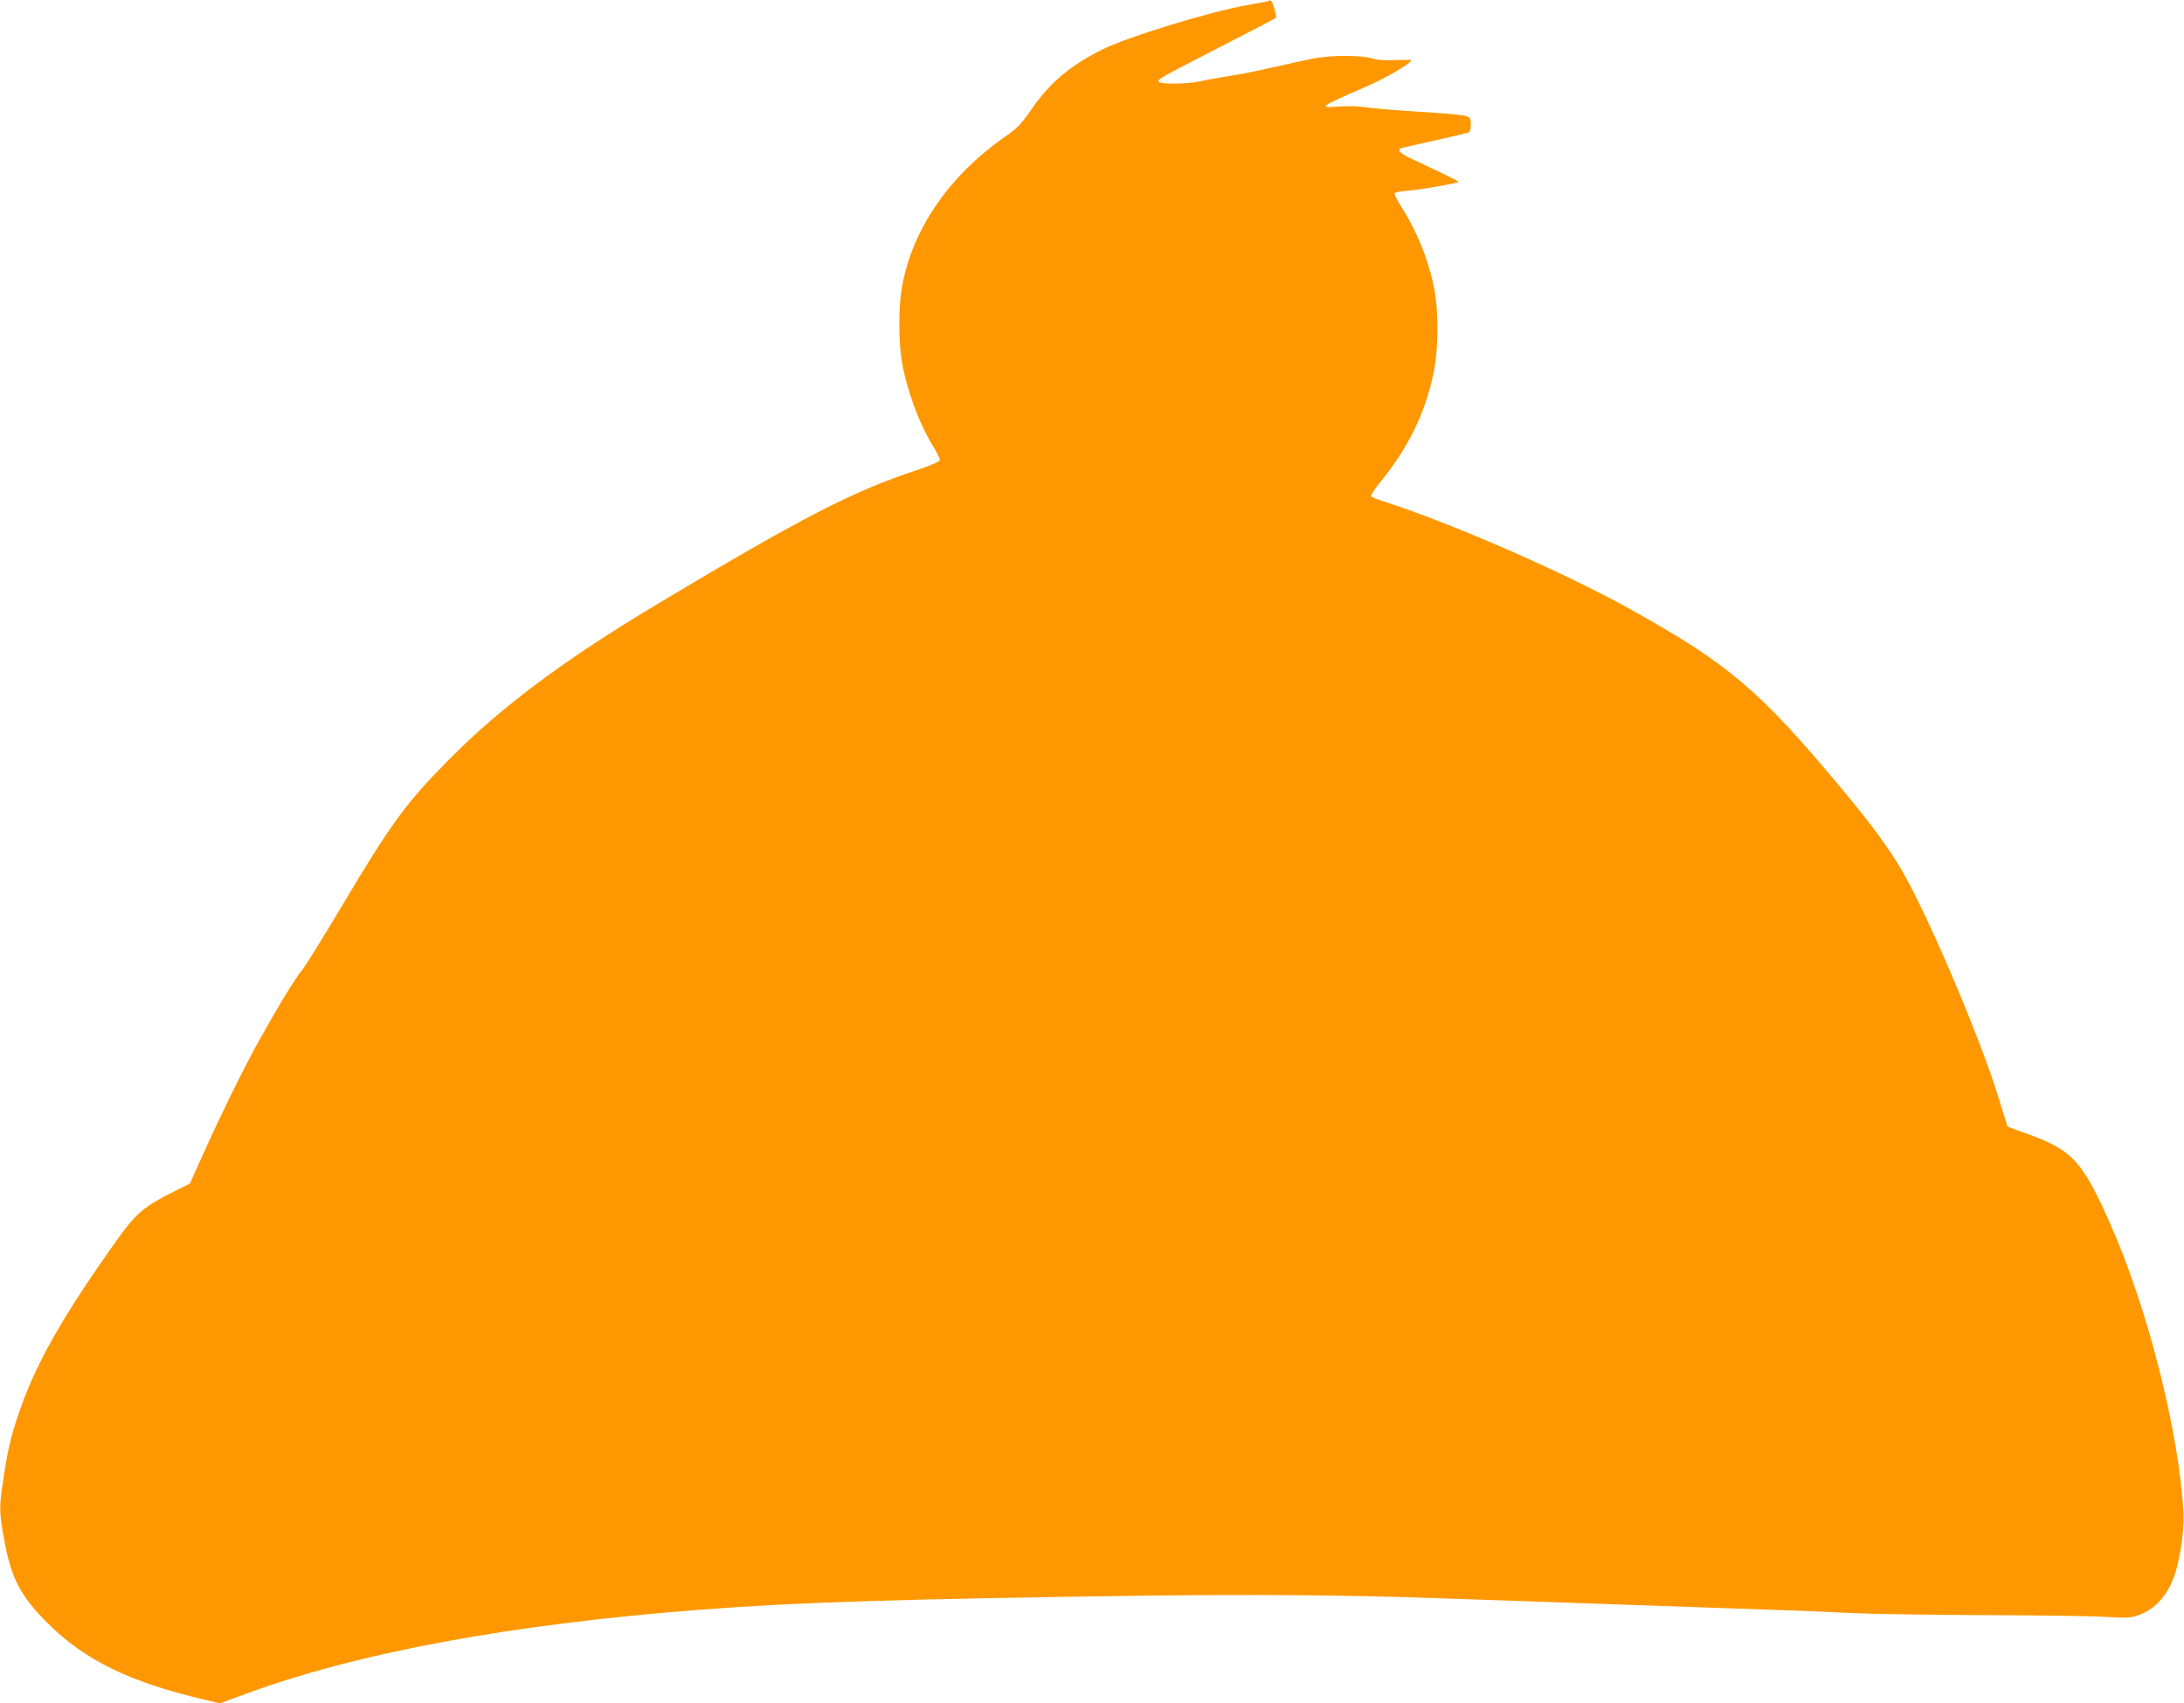 <?xml version="1.0" standalone="no"?>
<!DOCTYPE svg PUBLIC "-//W3C//DTD SVG 20010904//EN"
 "http://www.w3.org/TR/2001/REC-SVG-20010904/DTD/svg10.dtd">
<svg version="1.0" xmlns="http://www.w3.org/2000/svg"
 width="1280pt" height="998pt" viewBox="0 0 1280 998"
 preserveAspectRatio="xMidYMid meet">
<g transform="translate(0,998) scale(0.1,-0.1)"
fill="#ff9800" stroke="none">
<path d="M7439 9976 c-2 -3 -60 -14 -129 -26 -227 -40 -707 -188 -856 -263
-183 -93 -299 -190 -405 -342 -64 -93 -85 -115 -157 -165 -332 -231 -548 -547
-607 -888 -19 -110 -19 -316 0 -428 30 -171 100 -362 183 -498 24 -38 42 -76
40 -83 -2 -8 -57 -32 -133 -57 -380 -126 -667 -274 -1520 -784 -546 -327 -917
-603 -1221 -910 -252 -254 -341 -375 -625 -852 -116 -195 -224 -368 -239 -385
-33 -36 -136 -205 -250 -409 -91 -163 -224 -434 -335 -681 l-72 -160 -100 -50
c-169 -85 -217 -126 -325 -277 -328 -461 -484 -737 -583 -1034 -43 -128 -61
-207 -85 -369 -25 -164 -25 -188 1 -338 42 -241 95 -345 258 -508 219 -218
482 -346 918 -448 l92 -22 133 49 c664 247 1569 415 2698 501 563 43 1178 62
2585 81 656 8 1190 4 1725 -15 91 -3 289 -10 440 -15 151 -5 473 -17 715 -25
873 -30 1034 -35 1270 -47 132 -6 485 -11 785 -12 300 -1 613 -5 695 -10 141
-8 153 -7 207 13 100 39 175 130 212 261 30 107 48 252 43 340 -29 482 -211
1198 -430 1690 -164 370 -223 433 -494 529 l-107 39 -54 173 c-109 355 -417
1076 -570 1336 -80 135 -177 266 -347 470 -484 580 -662 731 -1238 1052 -383
214 -1047 504 -1442 631 -38 12 -74 26 -79 31 -5 4 18 41 51 81 164 200 264
403 314 638 31 148 32 373 1 517 -36 167 -99 319 -194 470 -22 34 -37 66 -34
71 3 5 40 12 83 15 73 6 282 43 291 51 3 4 -104 56 -270 133 -79 36 -97 58
-55 68 12 3 102 23 200 45 98 22 183 42 188 45 5 4 9 24 9 46 0 33 -4 41 -26
49 -15 6 -137 17 -273 25 -135 8 -277 20 -316 26 -40 7 -104 9 -152 5 -130
-10 -122 -3 142 111 127 55 275 141 275 160 0 3 -42 3 -92 1 -64 -3 -107 0
-138 10 -57 18 -222 19 -320 3 -41 -7 -151 -31 -244 -52 -93 -22 -216 -46
-275 -55 -58 -9 -133 -22 -166 -30 -78 -18 -245 -19 -245 -1 0 16 13 23 375
209 171 88 312 161 314 164 2 2 -2 24 -9 49 -12 43 -22 59 -31 51z"/>
</g>
</svg>
